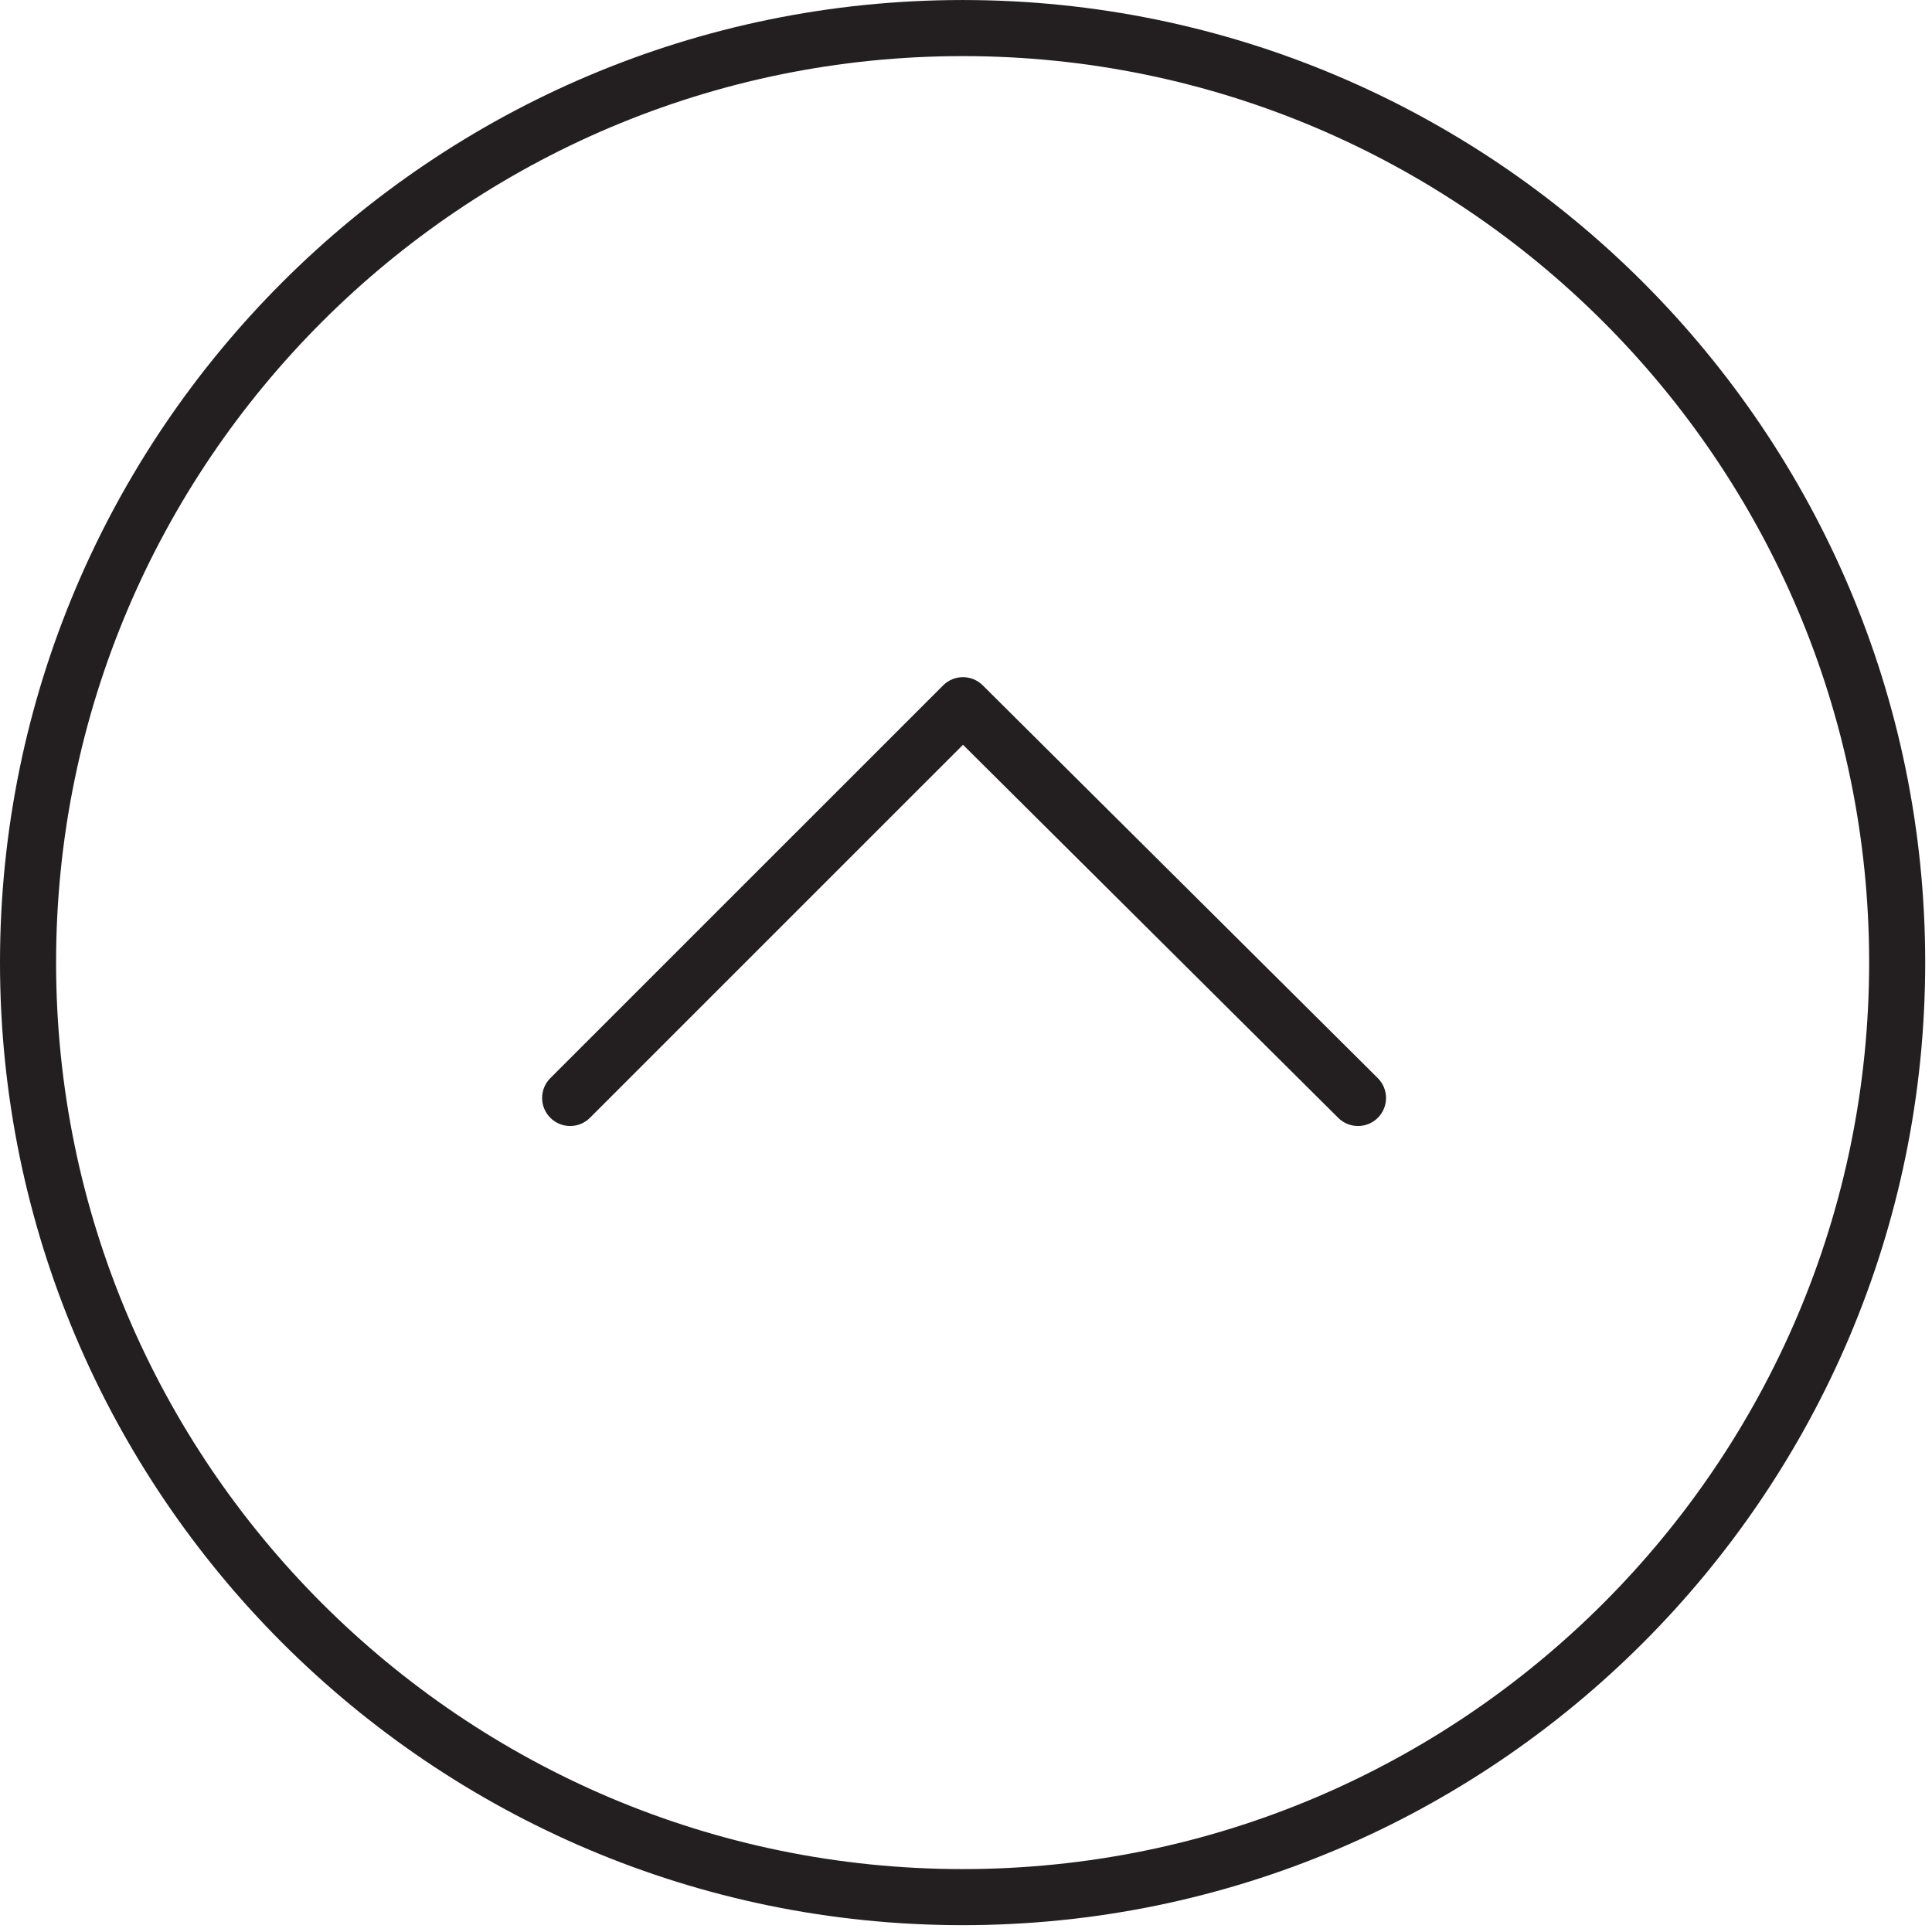 <?xml version="1.0" encoding="iso-8859-1"?>
<!-- Generator: Adobe Illustrator 21.0.0, SVG Export Plug-In . SVG Version: 6.00 Build 0)  -->
<svg version="1.1" id="Layer_1" xmlns="http://www.w3.org/2000/svg" xmlns:xlink="http://www.w3.org/1999/xlink" x="0px" y="0px"
	 viewBox="0 0 100.353 100.353" style="enable-background:new 0 0 100.353 100.353;" xml:space="preserve">
<g>
	<path style="fill:#231F20;" d="M0,49.995C0,22.429,22.433,0.001,50.006,0.001C77.573,0.001,100,22.428,100,49.995
		c0,27.571-22.427,50.003-49.994,50.003C22.433,99.998,0,77.566,0,49.995z M97.088,49.995c0-25.96-21.121-47.081-47.081-47.081
		c-25.967,0-47.094,21.121-47.094,47.081c0,25.966,21.126,47.09,47.094,47.09C75.967,97.085,97.088,75.961,97.088,49.995z"/>
	<path style="fill:#231F20;" d="M28.159,57.031c0-0.373,0.142-0.745,0.427-1.03L48.989,35.6c0.568-0.568,1.487-0.569,2.056-0.003
		l20.52,20.402c0.57,0.566,0.573,1.487,0.006,2.059c-0.567,0.571-1.489,0.573-2.06,0.006l-19.49-19.378L30.645,58.061
		c-0.569,0.569-1.491,0.569-2.059,0C28.301,57.777,28.159,57.404,28.159,57.031z"/>
</g>
</svg>
